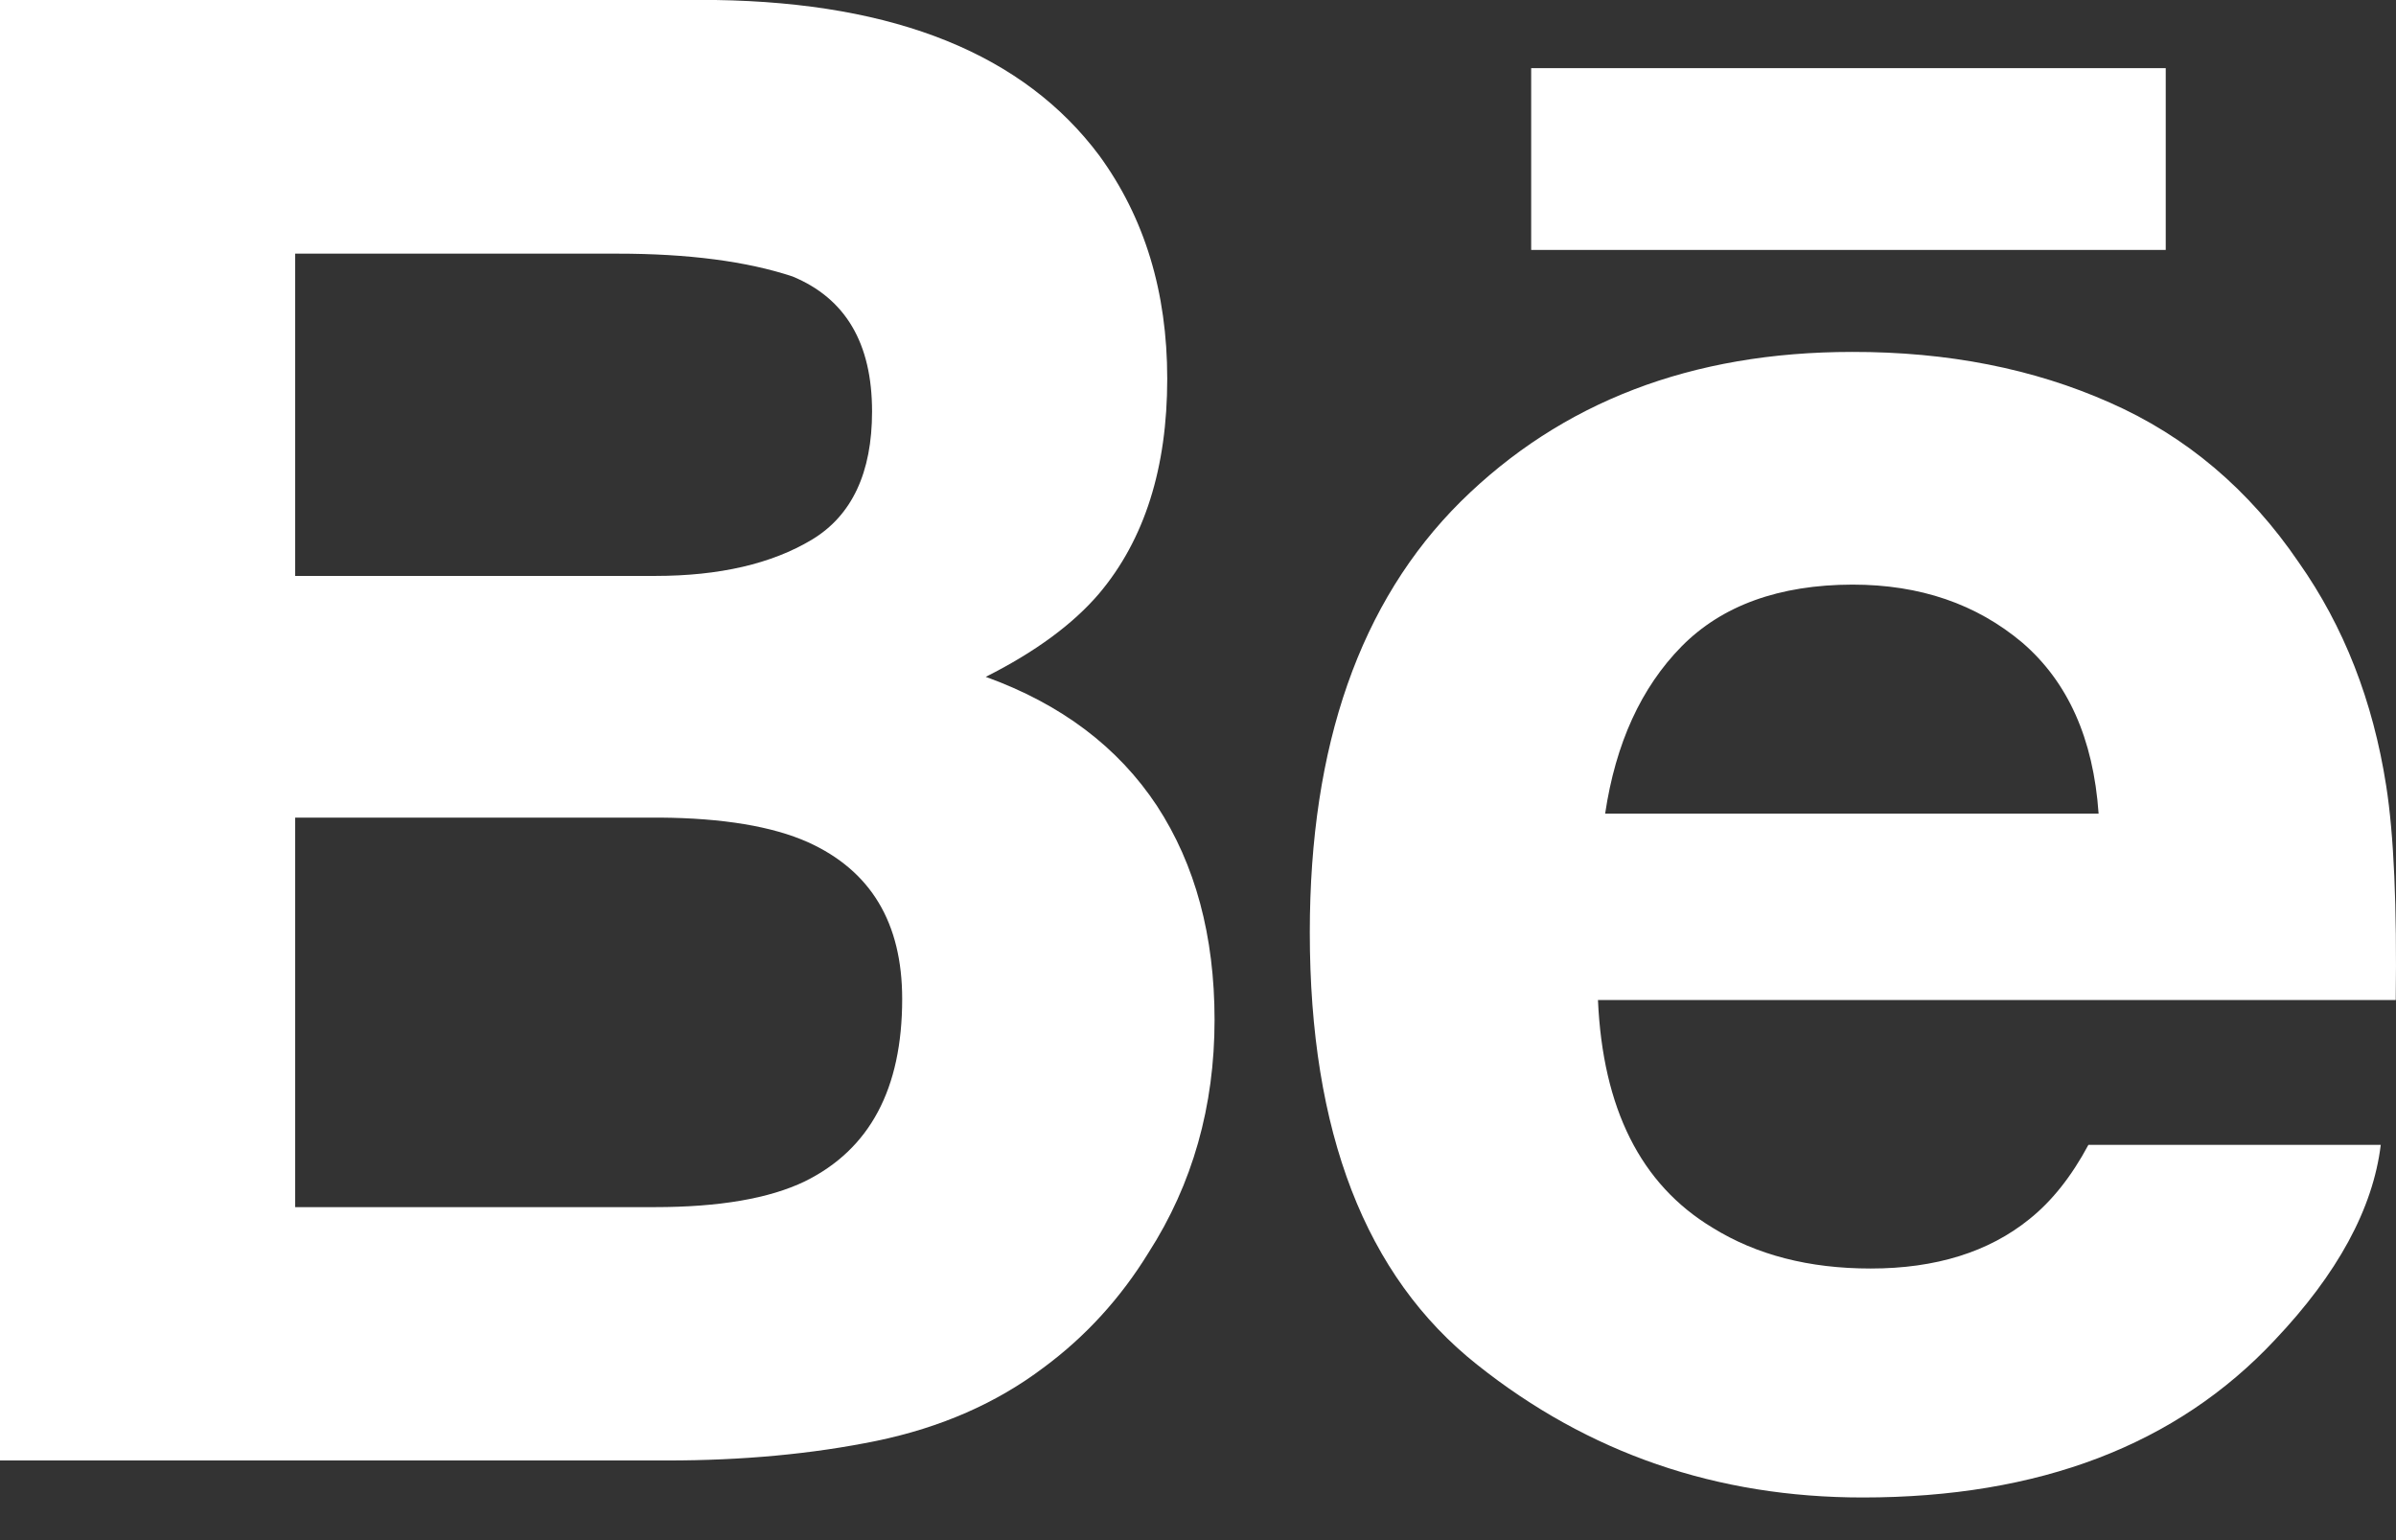 <?xml version="1.0" encoding="UTF-8"?> <svg xmlns="http://www.w3.org/2000/svg" width="56" height="36" viewBox="0 0 56 36" fill="none"><rect x="0" y="0" width="56" height="36" fill="#333333" stroke="none"/> <path d="M23.039 15.821C24.201 15.237 25.079 14.586 25.682 13.882C26.753 12.615 27.281 10.935 27.281 8.852C27.281 6.826 26.753 5.093 25.696 3.64C23.931 1.274 20.946 0.063 16.724 0H0V34.138H15.594C17.351 34.138 18.979 33.988 20.484 33.68C21.989 33.368 23.291 32.798 24.393 31.965C25.374 31.24 26.193 30.34 26.844 29.28C27.873 27.677 28.387 25.86 28.387 23.837C28.387 21.877 27.936 20.207 27.04 18.835C26.133 17.463 24.803 16.458 23.039 15.821ZM6.899 5.929H14.432C16.087 5.929 17.452 6.108 18.523 6.462C19.763 6.976 20.382 8.023 20.382 9.619C20.382 11.05 19.91 12.052 18.975 12.615C18.034 13.179 16.812 13.462 15.314 13.462H6.899V5.929ZM18.811 27.614C17.977 28.016 16.805 28.216 15.303 28.216H6.899V19.111H15.419C16.903 19.122 18.058 19.318 18.884 19.686C20.354 20.351 21.086 21.569 21.086 23.35C21.086 25.451 20.33 26.865 18.811 27.614Z" fill="white"></path> <path d="M50.618 1.593H35.787V5.842H50.618V1.593Z" fill="white"></path> <path d="M55.77 18.363C55.462 16.385 54.783 14.645 53.726 13.144C52.567 11.442 51.097 10.196 49.308 9.409C47.527 8.618 45.521 8.222 43.288 8.226C39.539 8.226 36.494 9.398 34.138 11.726C31.79 14.061 30.613 17.417 30.613 21.793C30.613 26.459 31.912 29.829 34.523 31.898C37.124 33.97 40.127 35.003 43.536 35.003C47.663 35.003 50.873 33.774 53.166 31.324C54.632 29.777 55.462 28.254 55.644 26.76H48.811C48.416 27.498 47.957 28.076 47.432 28.496C46.48 29.266 45.241 29.651 43.722 29.651C42.276 29.651 41.051 29.332 40.029 28.699C38.342 27.684 37.46 25.906 37.348 23.375H55.994C56.022 21.194 55.952 19.518 55.77 18.363ZM37.516 19.017C37.761 17.375 38.356 16.073 39.301 15.111C40.246 14.152 41.583 13.669 43.295 13.665C44.874 13.665 46.193 14.117 47.268 15.023C48.328 15.937 48.927 17.263 49.049 19.017H37.516Z" fill="white"></path> </svg> 